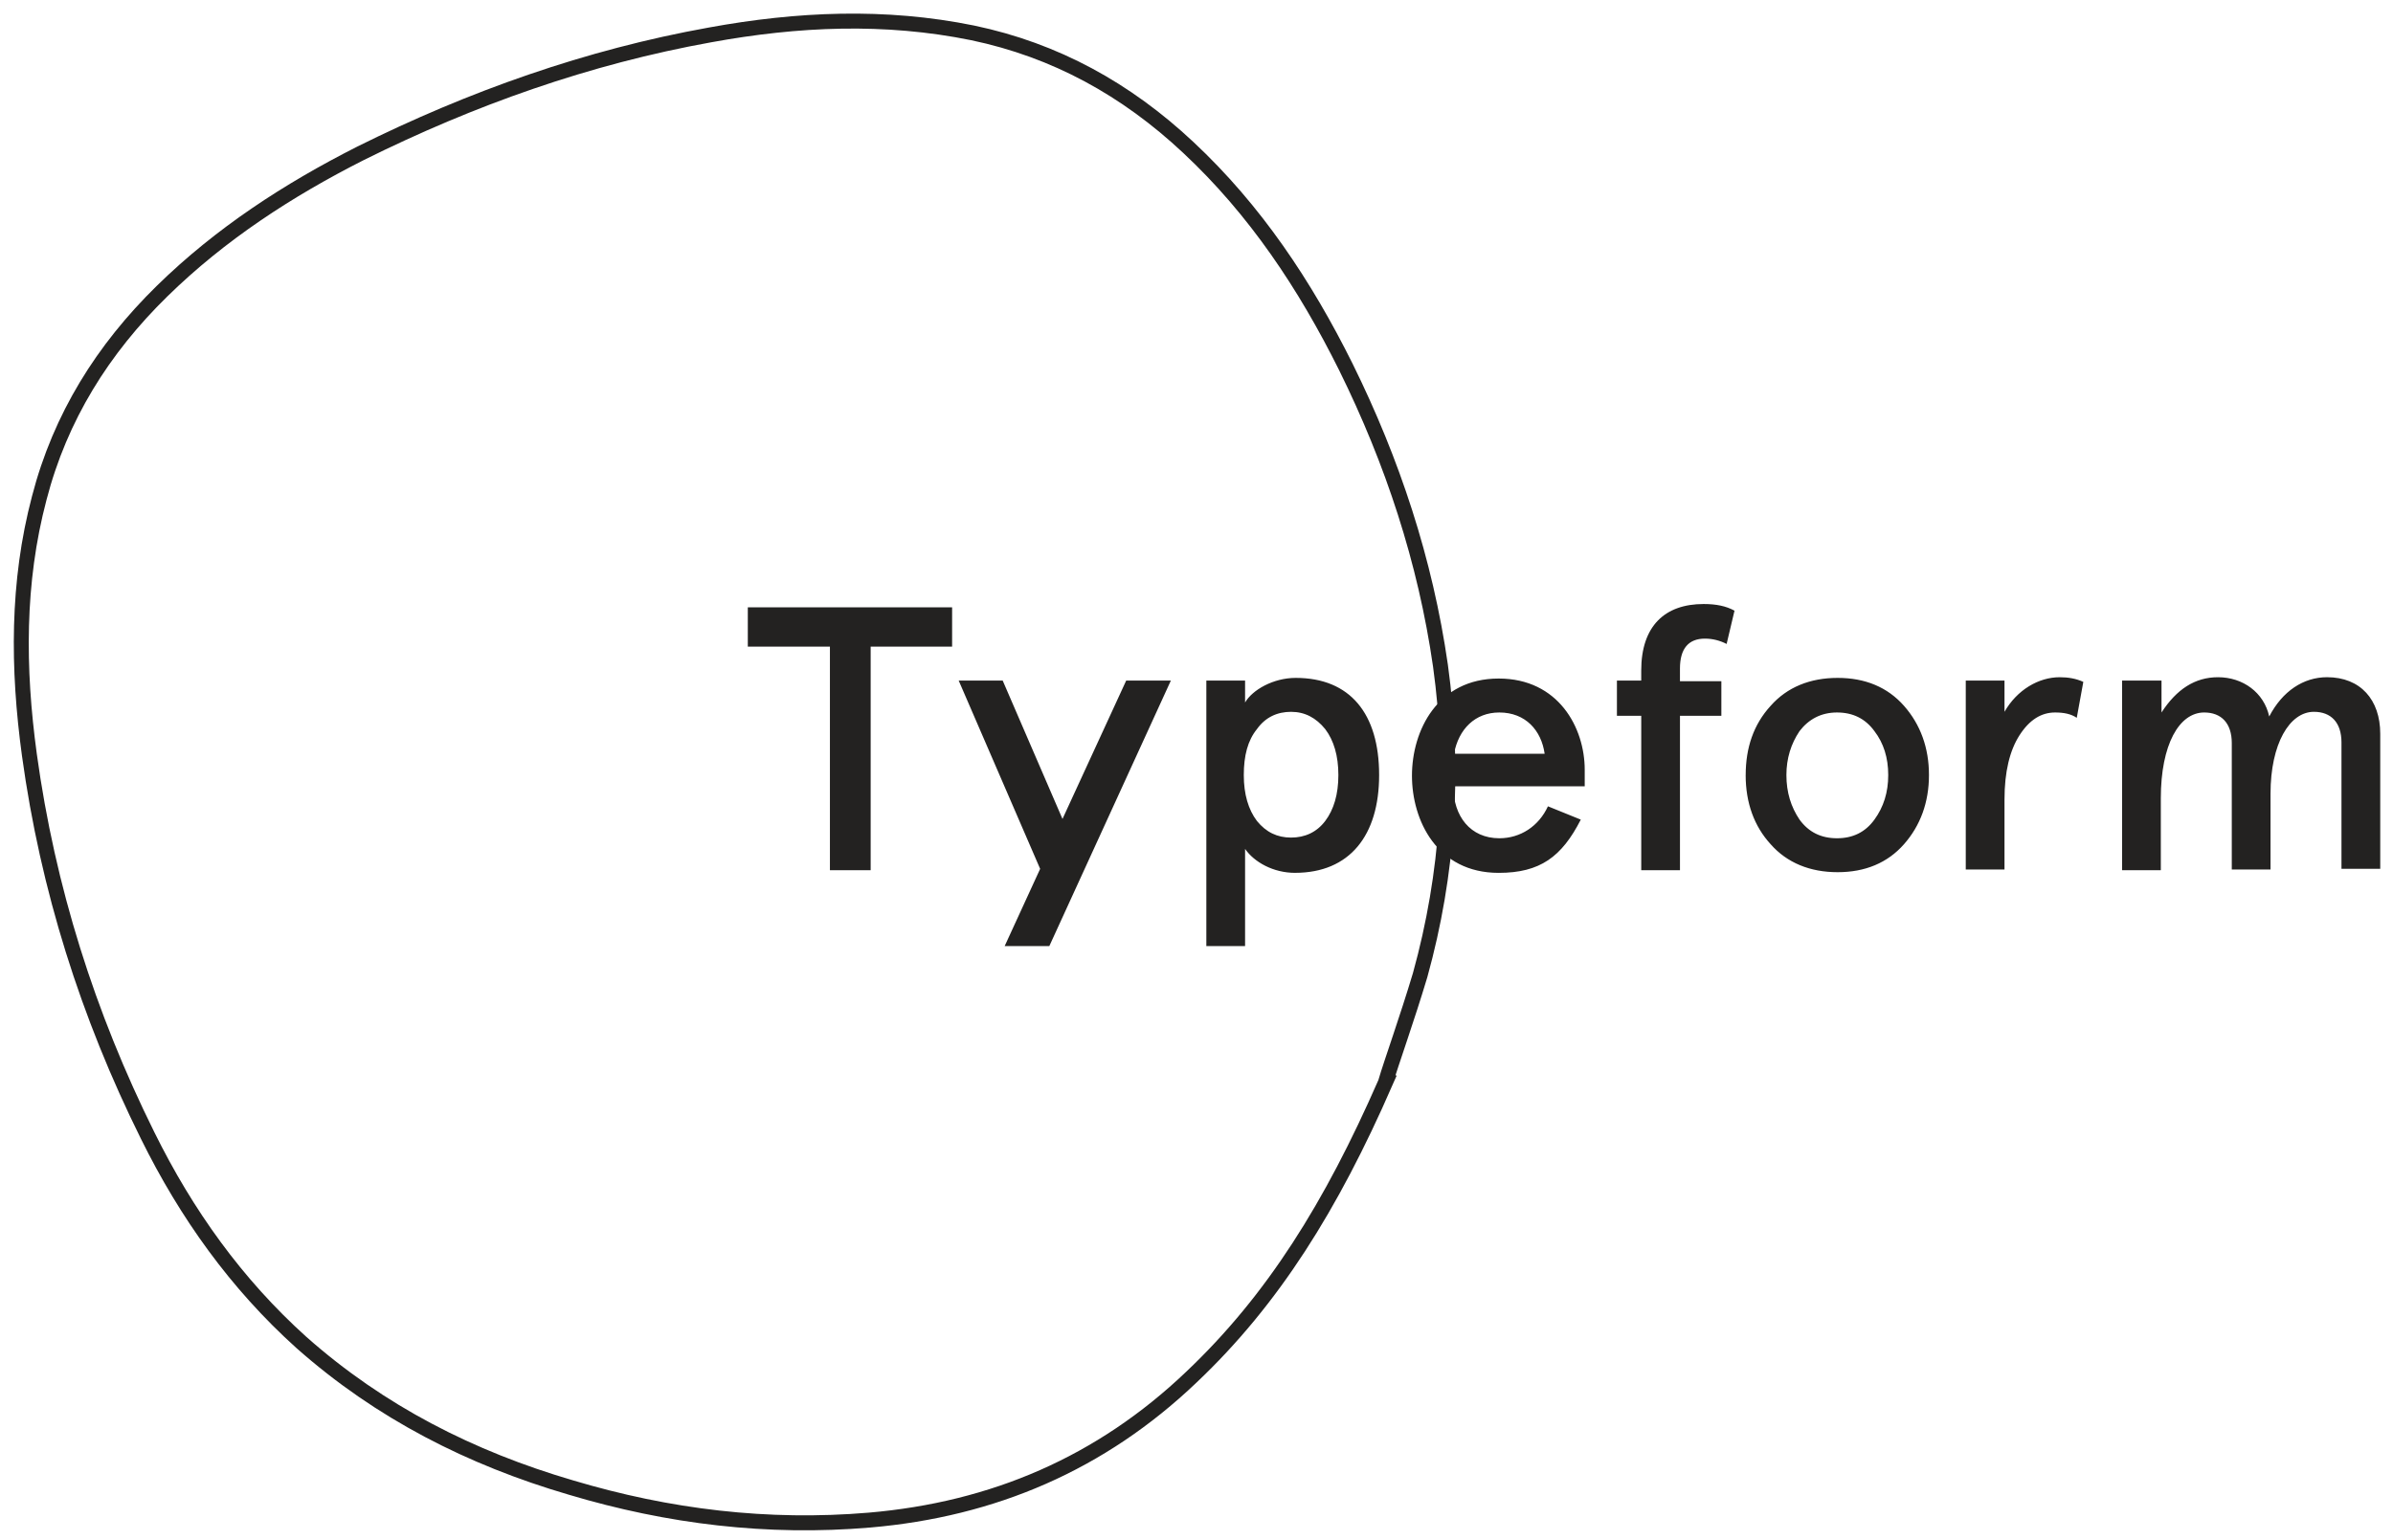 <svg width="160" height="103" viewBox="0 0 160 103" fill="none" xmlns="http://www.w3.org/2000/svg">
<path fill-rule="evenodd" clip-rule="evenodd" d="M92.623 72.412C89.021 80.642 85.113 86.917 79.665 92.078C73.605 97.862 66.401 100.932 58.143 101.644C51.335 102.222 44.703 101.422 38.159 99.464C31.481 97.506 25.419 94.436 20.149 89.764C15.801 85.849 12.463 81.177 9.871 75.927C5.874 67.874 3.195 59.42 1.965 50.477C1.175 44.693 1.131 38.953 2.625 33.302C4.03 27.874 6.885 23.336 10.838 19.465C14.746 15.638 19.27 12.702 24.101 10.255C31.526 6.562 39.3 3.803 47.47 2.335C53.312 1.267 59.154 1 65.04 2.2C70.573 3.358 75.317 5.983 79.446 9.854C83.926 14.037 87.264 19.064 89.986 24.537C93.106 30.855 95.302 37.485 96.312 44.515C97.278 51.5 96.839 58.395 94.952 65.205C94.072 68.141 93.062 70.945 92.622 72.412H92.623Z" stroke="#232221"/>
<path d="M50 43.238V40.612H63.66V43.238H58.214V58.188H55.49V43.238H50ZM86.588 58.365C85.138 58.365 83.864 57.653 83.248 56.765V63.26H80.658V45.507H83.248V46.975C83.733 46.13 85.138 45.329 86.631 45.329C90.278 45.329 92.211 47.729 92.211 51.824C92.211 55.874 90.234 58.364 86.589 58.364L86.588 58.365ZM89.486 51.825C89.486 50.535 89.179 49.511 88.608 48.755C87.993 47.998 87.246 47.598 86.324 47.598C85.402 47.598 84.611 47.954 84.04 48.755C83.425 49.511 83.162 50.535 83.162 51.825C83.162 53.115 83.469 54.138 84.04 54.895C84.655 55.651 85.402 56.007 86.324 56.007C87.246 56.007 88.037 55.651 88.608 54.895C89.178 54.138 89.486 53.115 89.486 51.825V51.825ZM106 52.58H97.173C97.173 54.583 98.315 56.052 100.248 56.052C101.653 56.052 102.883 55.252 103.498 53.916L105.694 54.806C104.42 57.296 102.971 58.366 100.204 58.366C96.074 58.366 94.406 54.85 94.406 51.869C94.406 48.843 96.119 45.372 100.204 45.372C104.201 45.372 105.957 48.665 105.957 51.468V52.578H106V52.58ZM97.217 50.4H103.277C103.059 48.844 102.004 47.642 100.247 47.642C98.622 47.642 97.524 48.755 97.217 50.402V50.4ZM108.11 47.82V45.507H109.735V44.839C109.735 41.857 111.315 40.389 113.907 40.389C114.742 40.389 115.401 40.522 115.972 40.834L115.445 43.059C115.005 42.836 114.522 42.703 113.995 42.703C112.897 42.703 112.325 43.37 112.325 44.705V45.55H115.093V47.865H112.326V58.187H109.736V47.865H108.11V47.82V47.82ZM116.72 51.825C116.72 50.001 117.246 48.443 118.388 47.197C119.486 45.952 121.023 45.329 122.868 45.329C124.712 45.329 126.206 45.951 127.304 47.196C128.402 48.442 128.974 50 128.974 51.824C128.974 53.648 128.402 55.204 127.304 56.451C126.206 57.697 124.712 58.321 122.868 58.321C121.023 58.321 119.486 57.697 118.388 56.451C117.29 55.251 116.718 53.693 116.718 51.824L116.72 51.825ZM119.442 51.825C119.442 52.982 119.749 53.96 120.32 54.805C120.935 55.651 121.77 56.052 122.824 56.052C123.878 56.052 124.712 55.652 125.327 54.806C125.942 53.96 126.25 52.982 126.25 51.826C126.25 50.668 125.942 49.689 125.327 48.888C124.712 48.043 123.877 47.642 122.824 47.642C121.77 47.642 120.934 48.087 120.32 48.888C119.75 49.734 119.442 50.712 119.442 51.825V51.825ZM134.024 58.143H131.434V45.507H134.024V47.597C134.859 46.13 136.308 45.284 137.714 45.284C138.284 45.284 138.812 45.374 139.294 45.596L138.856 47.998C138.46 47.731 137.976 47.642 137.406 47.642C136.484 47.642 135.693 48.132 135.034 49.155C134.374 50.179 134.024 51.602 134.024 53.471V58.144V58.143ZM141.93 45.507H144.522V47.642C145.532 46.085 146.762 45.284 148.299 45.284C149.967 45.284 151.372 46.308 151.724 47.909C152.602 46.219 154.008 45.283 155.589 45.283C157.829 45.283 159.147 46.796 159.147 49.065V58.097H156.555V49.644C156.555 48.309 155.853 47.597 154.711 47.597C153.085 47.597 151.811 49.733 151.811 53.07V58.143H149.221V49.69C149.221 48.354 148.518 47.642 147.376 47.642C145.706 47.642 144.476 49.778 144.476 53.382V58.187H141.886V45.507H141.929H141.93ZM78.286 45.507H75.3L71.04 54.761L67.042 45.508H64.1L69.546 58.098L67.174 63.261H70.16L78.286 45.508V45.507Z" fill="#232221"/>
</svg>
